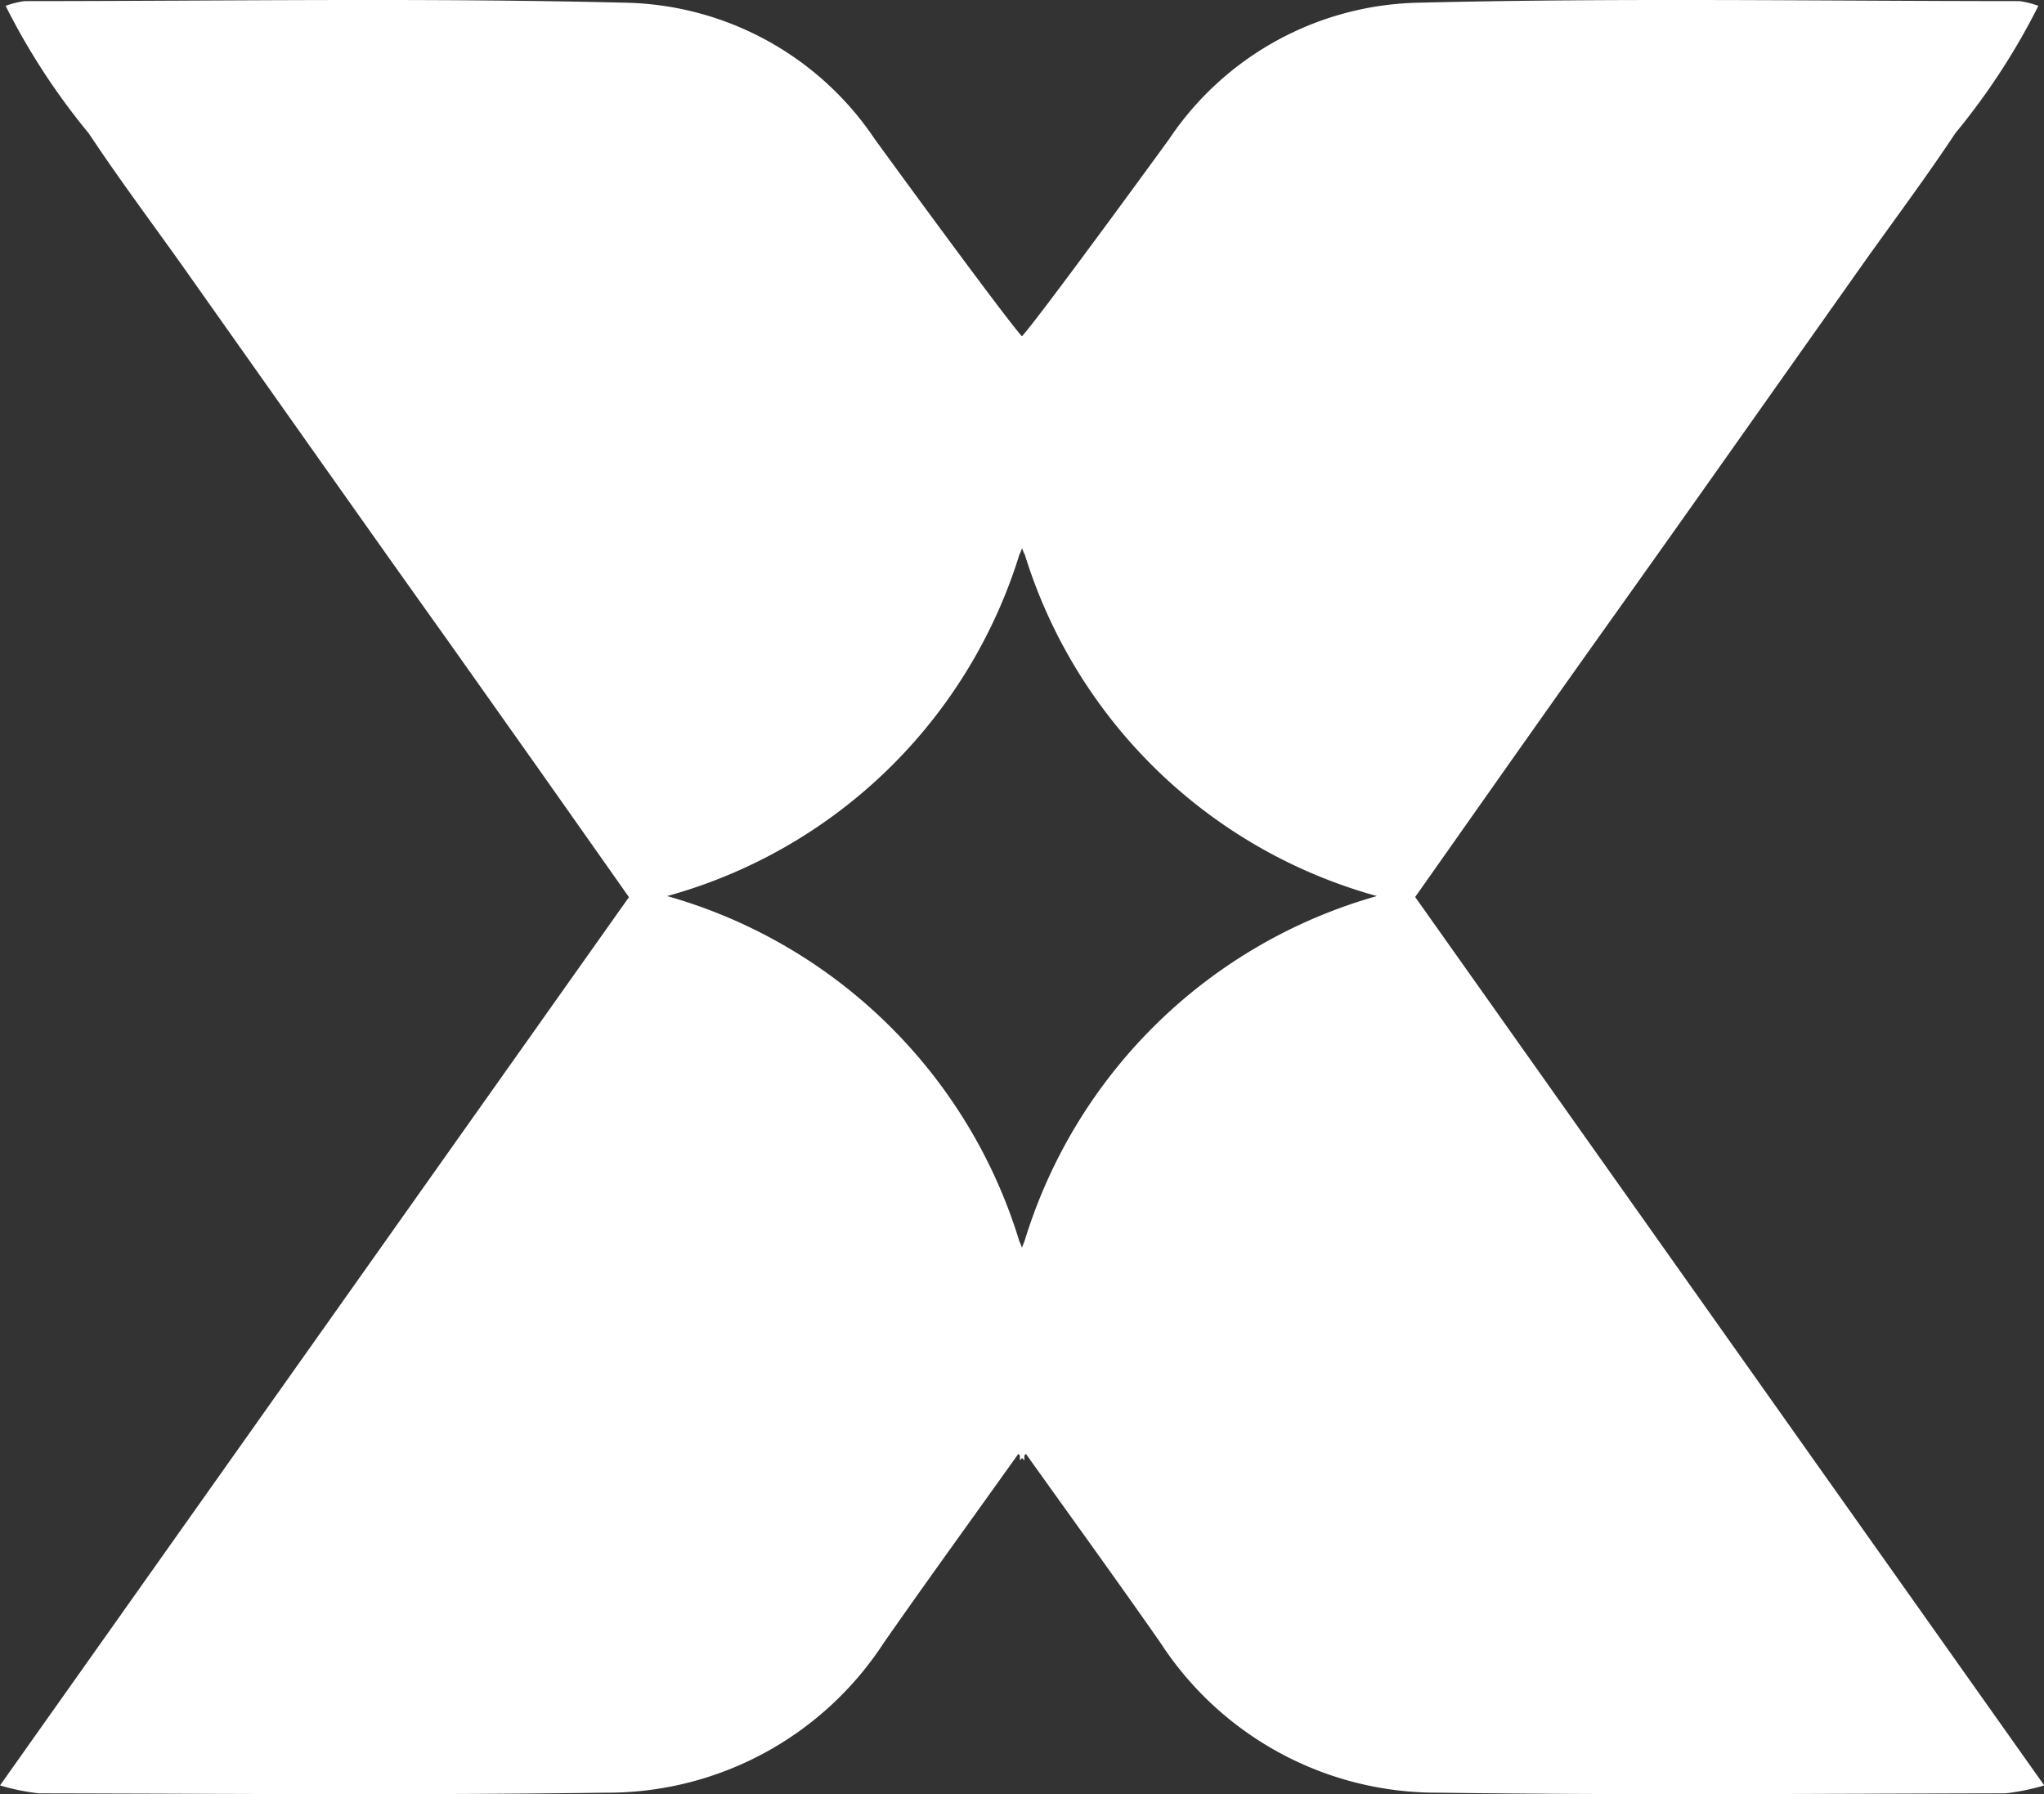 <svg xmlns="http://www.w3.org/2000/svg" width="91.251" height="80.085" viewBox="0 0 91.251 80.085">
  <rect x="0" y="0" width="91.251" height="80.085" fill="#333333" stroke="none"/>
  <g id="Group_10617" data-name="Group 10617" transform="translate(-234.124 -202.283)">
    <path id="shutterstock_2259309269" d="M63.178,40.042c1.4-1.985,2.71-3.848,4.024-5.711q2.045-2.9,4.1-5.793,1.993-2.795,3.974-5.592t3.959-5.6l3.959-5.6c1.373-1.93,2.784-3.816,4.1-5.8A30.274,30.274,0,0,0,91,.261a4.125,4.125,0,0,0-.839-.21C81.17.048,72.175-.1,63.19.125a13.736,13.736,0,0,0-11,6.09c-1.745,2.4-5.862,8.015-6.567,8.8-.705-.787-4.823-6.4-6.567-8.8a13.736,13.736,0,0,0-11-6.09C19.076-.1,10.081.048,1.089.051A4.084,4.084,0,0,0,.25.261,30.274,30.274,0,0,0,3.962,5.953c1.312,1.98,2.722,3.865,4.1,5.8l3.959,5.6q1.978,2.8,3.959,5.6t3.974,5.592q2.053,2.9,4.1,5.793c1.314,1.863,2.628,3.727,4.024,5.711L0,79.7a10.1,10.1,0,0,0,1.732.354c8.438.015,16.879.087,25.317-.03a14.71,14.71,0,0,0,12.4-6.681c1.93-2.769,3.915-5.5,6.013-8.443a.693.693,0,0,1,.069.077v.213c.032-.035.064-.069.1-.106.032.037.064.072.1.106v-.213a.692.692,0,0,1,.069-.077c2.1,2.942,4.083,5.674,6.013,8.443a14.707,14.707,0,0,0,12.4,6.681c8.438.116,16.879.045,25.317.03a10.1,10.1,0,0,0,1.732-.354ZM45.722,55.458v-.027c-.027.092-.069.176-.1.267-.027-.092-.069-.176-.1-.267v.027A22.977,22.977,0,0,0,29.784,40a22.8,22.8,0,0,0,15.746-15.31v.047c.027-.089.067-.173.1-.265.03.092.069.176.1.265v-.047A22.8,22.8,0,0,0,61.468,40,22.977,22.977,0,0,0,45.722,55.458" transform="translate(234.124 202.282)" fill="#fff"/>
  </g>
</svg>

